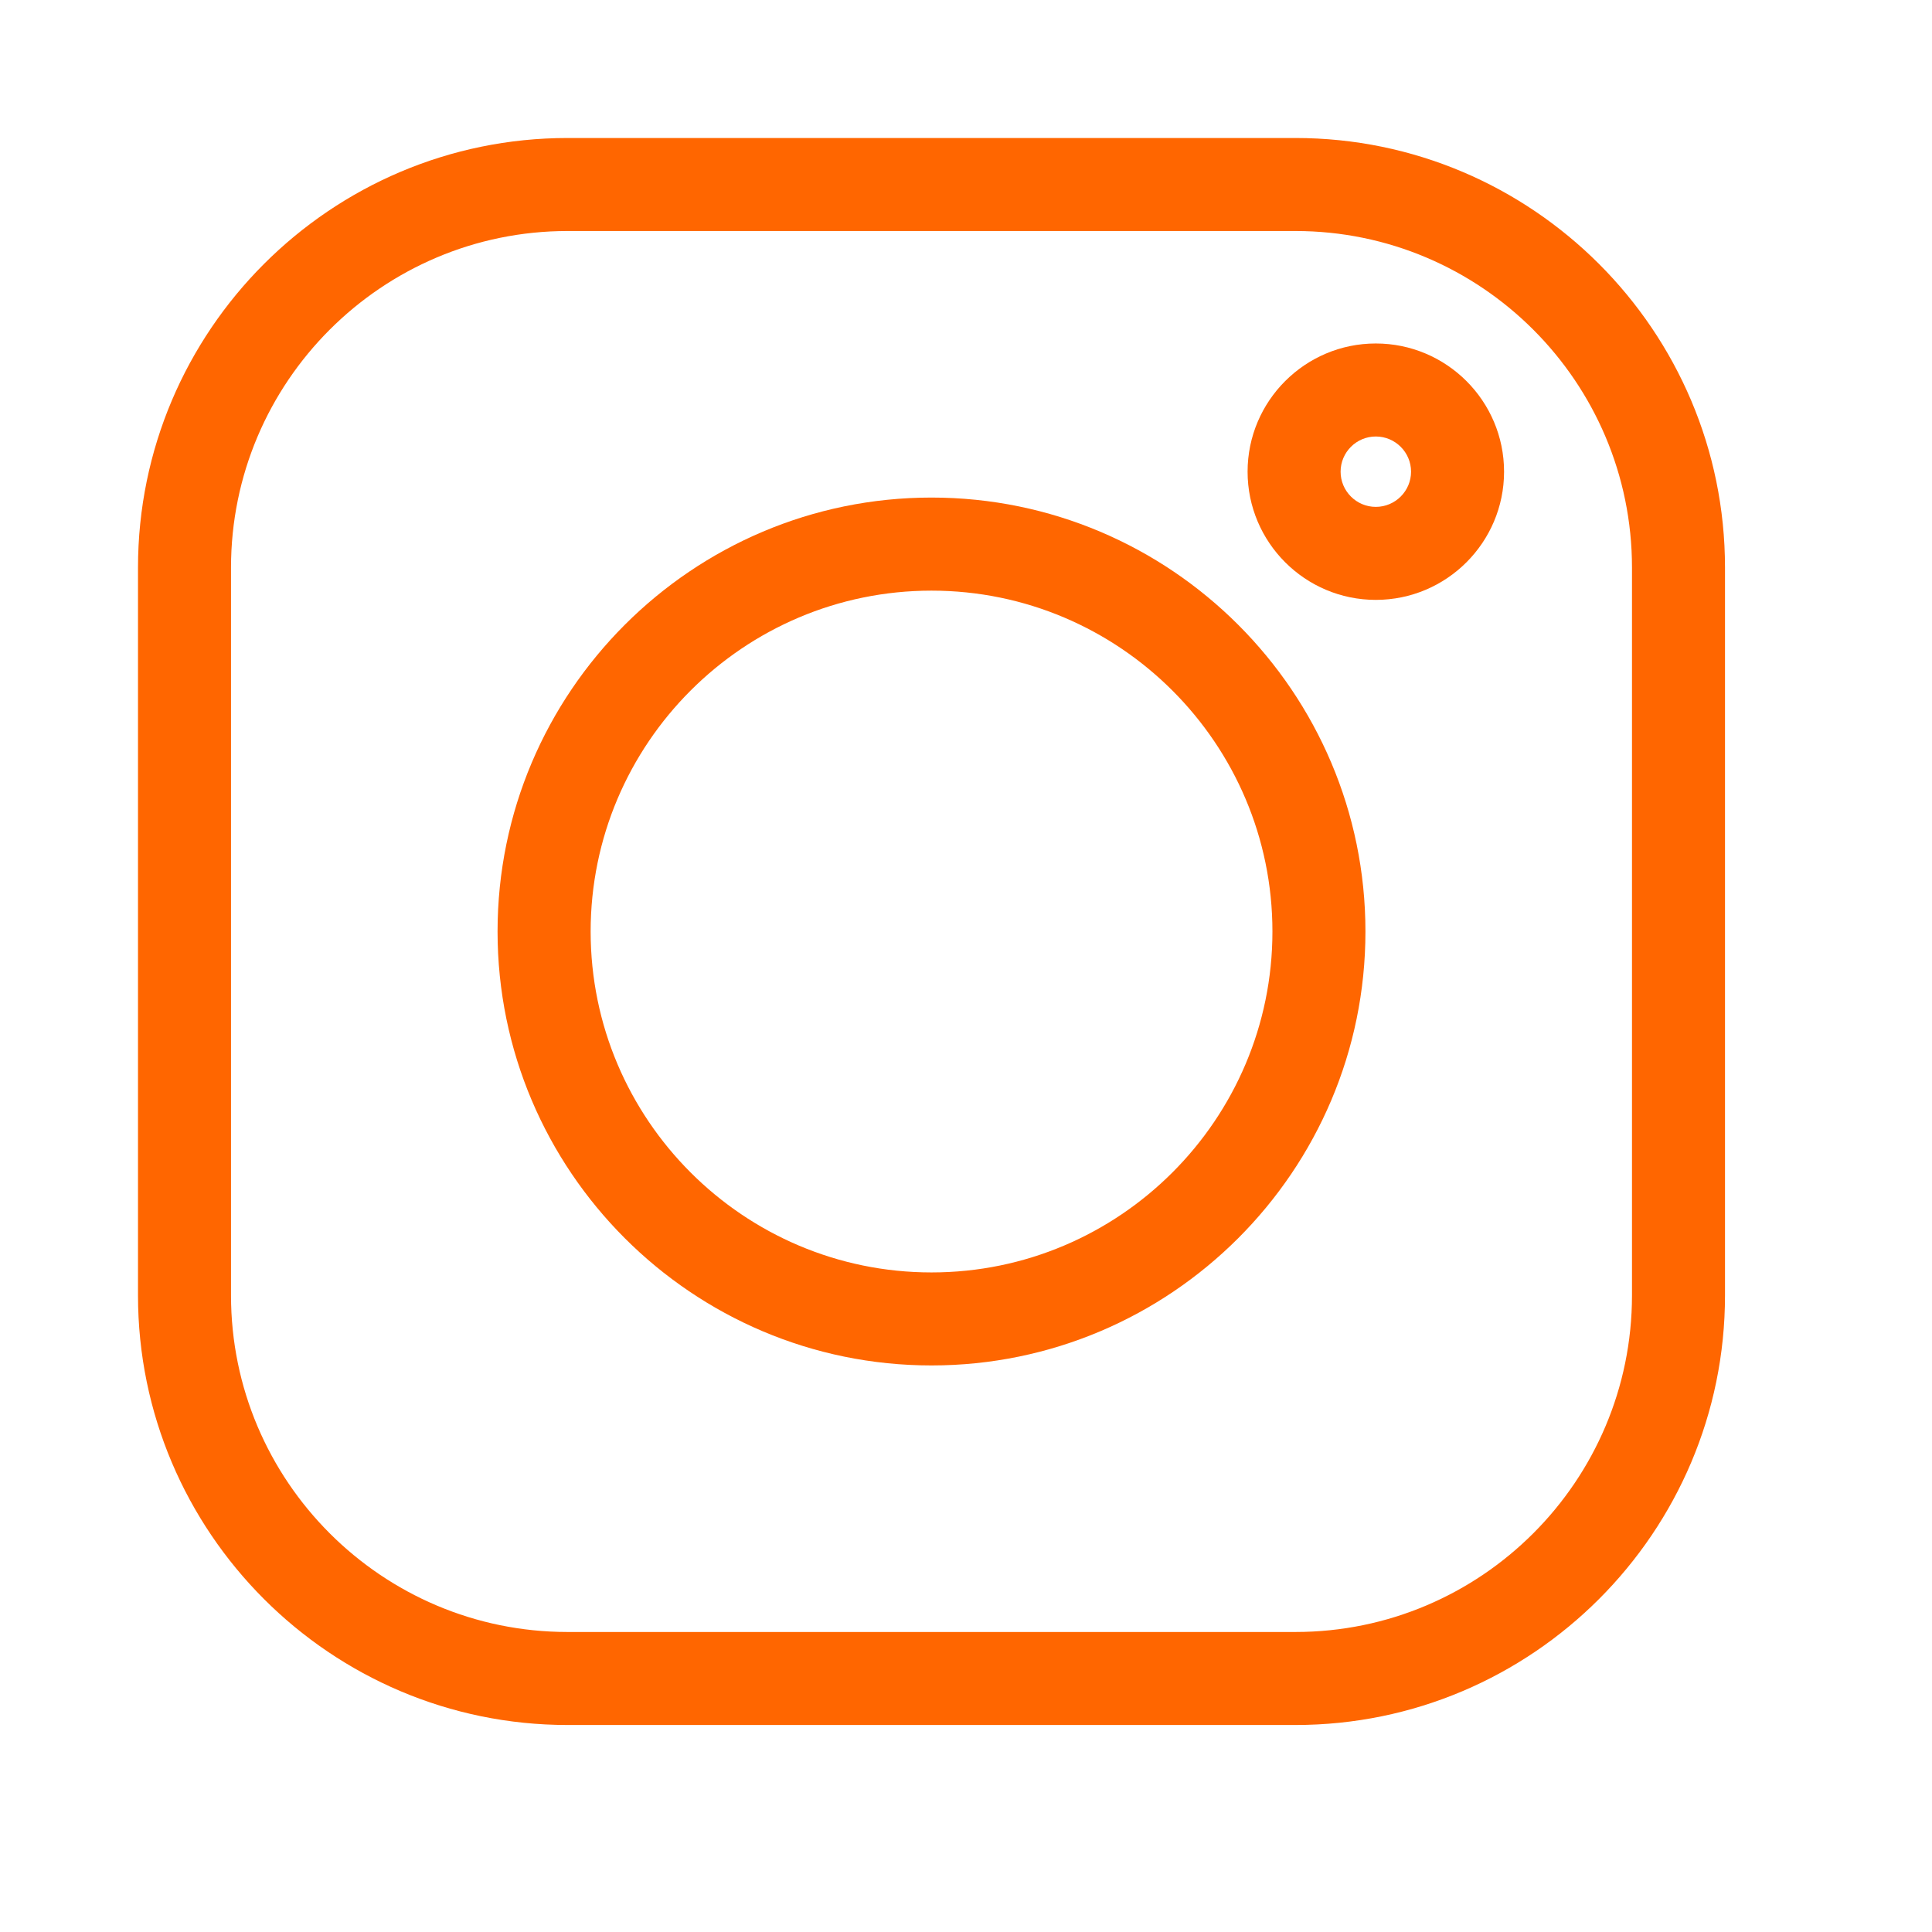 <svg width="28" height="28" viewBox="0 0 28 28" fill="none" xmlns="http://www.w3.org/2000/svg">
<path d="M18.774 2H8.226C4.793 2 2 4.793 2 8.226V18.774C2 22.207 4.793 25 8.226 25H18.774C22.207 25 25 22.207 25 18.774V8.226C25 4.793 22.207 2 18.774 2V2ZM23.652 18.774C23.652 21.464 21.464 23.652 18.774 23.652H8.226C5.536 23.652 3.348 21.464 3.348 18.774V8.226C3.348 5.536 5.536 3.348 8.226 3.348H18.774C21.464 3.348 23.652 5.536 23.652 8.226V18.774Z" fill="#FF6600"/>
<path d="M13.5 7.211C10.032 7.211 7.211 10.032 7.211 13.5C7.211 16.968 10.032 19.789 13.5 19.789C16.968 19.789 19.789 16.968 19.789 13.5C19.789 10.032 16.968 7.211 13.5 7.211V7.211ZM13.5 18.441C10.776 18.441 8.56 16.224 8.56 13.5C8.56 10.776 10.776 8.56 13.5 8.56C16.224 8.56 18.441 10.776 18.441 13.5C18.441 16.224 16.224 18.441 13.5 18.441V18.441Z" fill="#FF6600"/>
<path d="M19.939 4.978C18.915 4.978 18.081 5.811 18.081 6.836C18.081 7.861 18.915 8.694 19.939 8.694C20.964 8.694 21.798 7.861 21.798 6.836C21.798 5.811 20.964 4.978 19.939 4.978ZM19.939 7.346C19.658 7.346 19.429 7.117 19.429 6.836C19.429 6.555 19.658 6.326 19.939 6.326C20.221 6.326 20.45 6.555 20.45 6.836C20.45 7.117 20.221 7.346 19.939 7.346Z" fill="#FF6600"/>
</svg>
